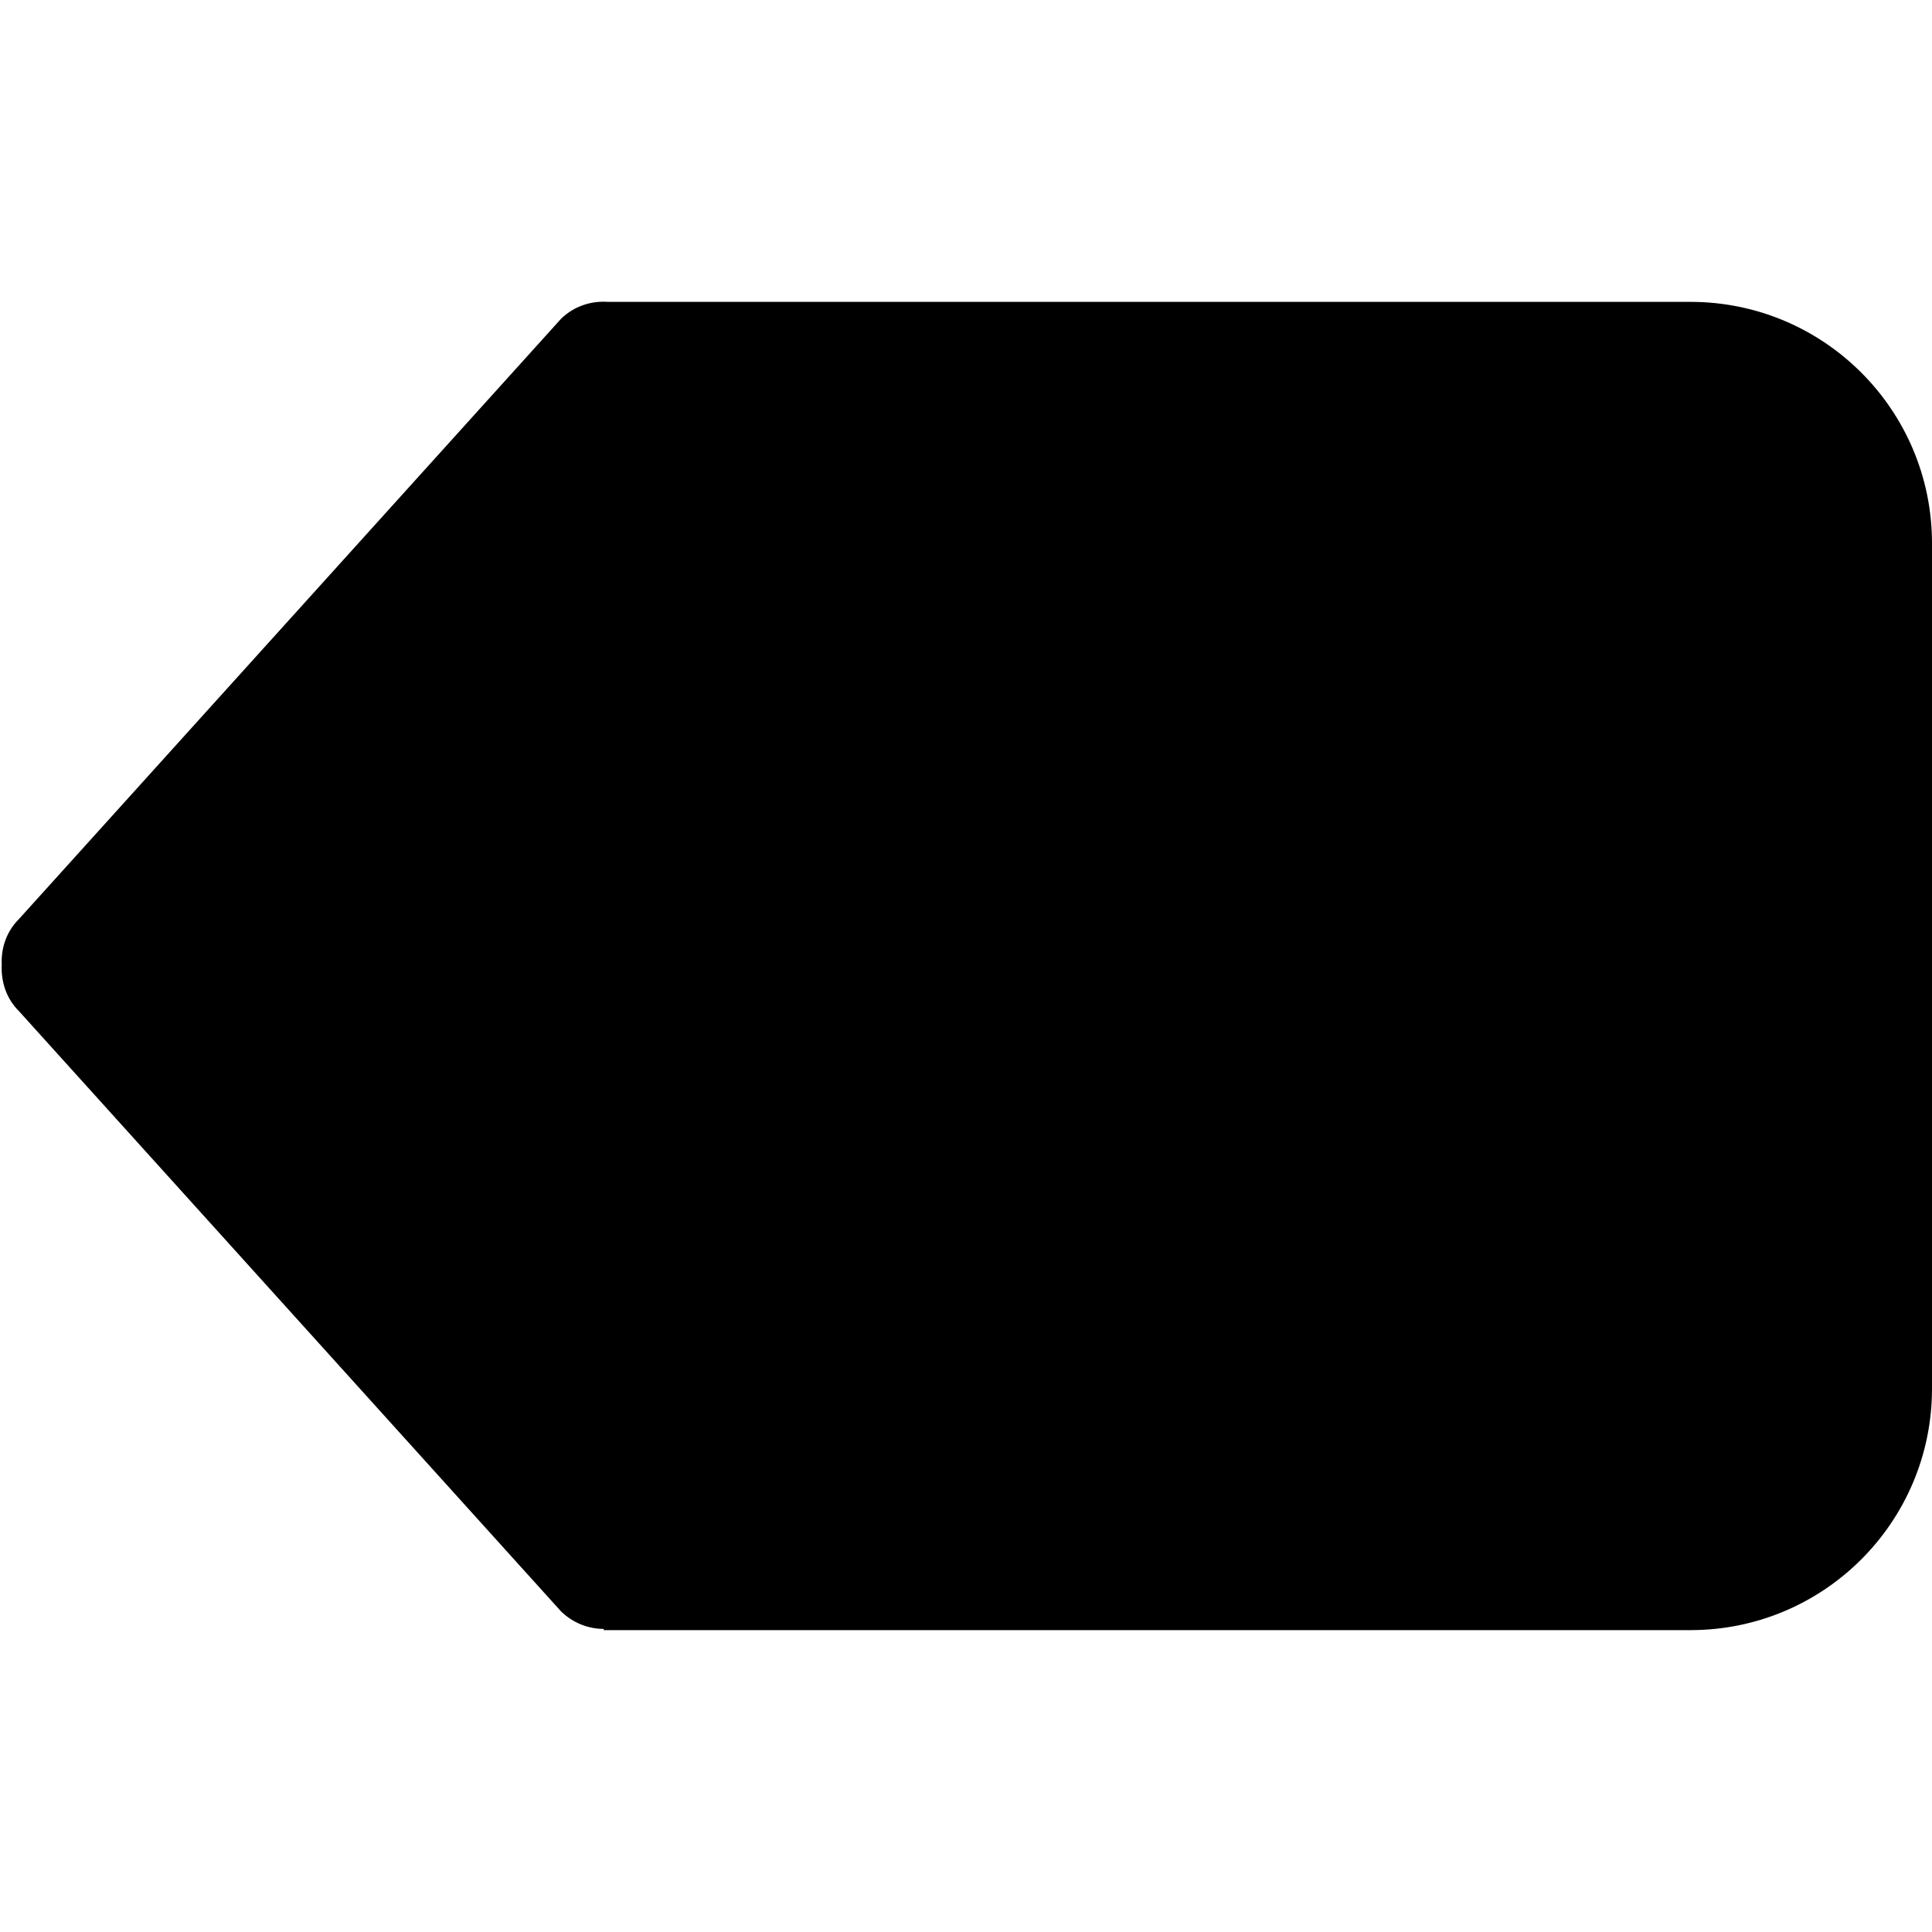 <?xml version="1.0" encoding="UTF-8" standalone="no"?>
<!-- Uploaded to: SVG Repo, www.svgrepo.com, Generator: SVG Repo Mixer Tools -->
<svg width="800px" height="800px" viewBox="0 -5 32 32" version="1.1" xmlns="http://www.w3.org/2000/svg" xmlns:xlink="http://www.w3.org/1999/xlink" xmlns:sketch="http://www.bohemiancoding.com/sketch/ns">
    
    <title>backspace</title>
    <desc>Created with Sketch Beta.</desc>
    <defs>

</defs>
    <g id="Page-1" stroke="none" stroke-width="1" fill="none" fill-rule="evenodd" sketch:type="MSPage">
        <g id="Icon-Set-Filled" sketch:type="MSLayerGroup" transform="translate(-570, -1146)" fill="#000000">
            <path d="M598,1146 L580.072,1146 C579.792,1145.98 579.508,1146.07 579.293,1146.28 L570.316,1156.22 C570.104,1156.43 570.015,1156.71 570.029,1156.98 C570.015,1157.26 570.104,1157.54 570.316,1157.75 L579.293,1167.69 C579.488,1167.88 579.744,1167.98 580,1167.98 L580,1168 L598,1168 C600.209,1168 602,1166.21 602,1164 L602,1150 C602,1147.79 600.209,1146 598,1146" id="backspace" sketch:type="MSShapeGroup">

</path>
        </g>
    </g>
</svg>